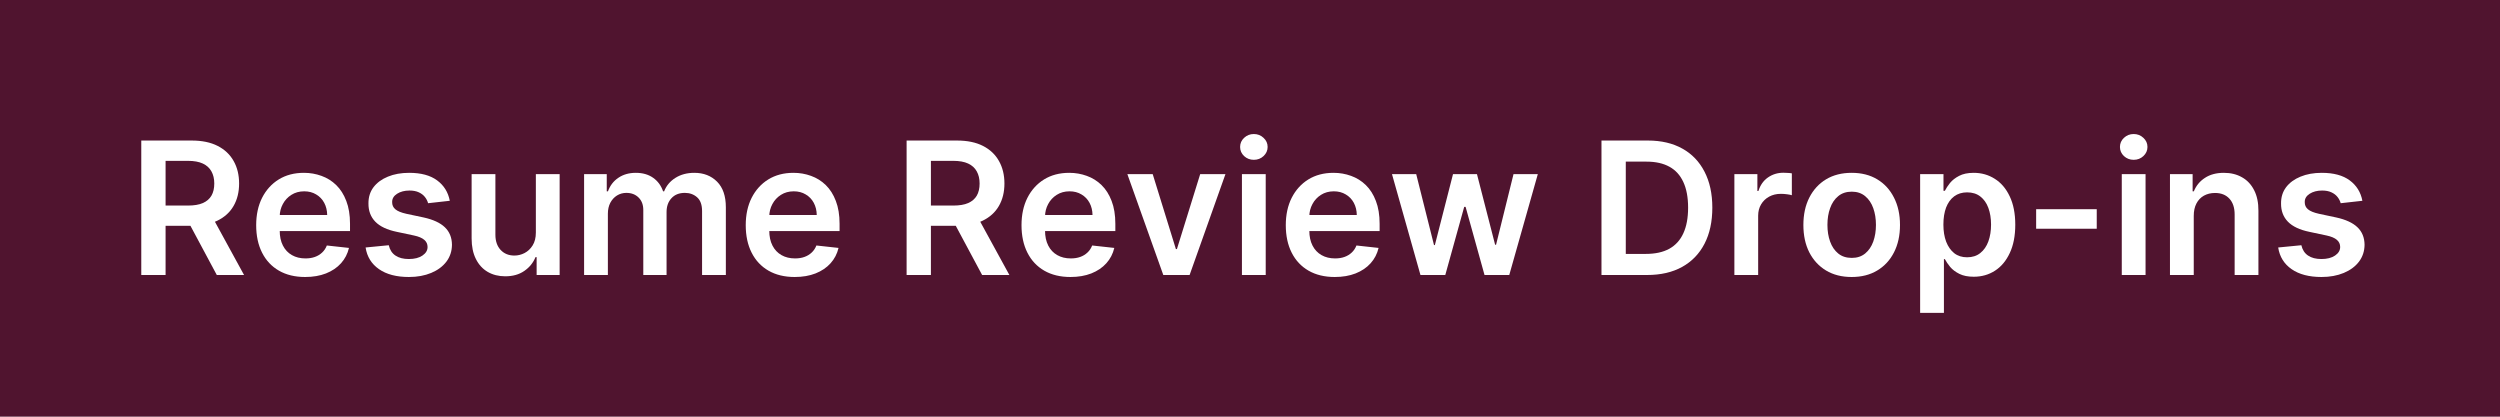 <?xml version="1.0" encoding="UTF-8"?>
<svg xmlns="http://www.w3.org/2000/svg" xmlns:xlink="http://www.w3.org/1999/xlink" width="600" zoomAndPan="magnify" viewBox="0 0 450 75" height="100" preserveAspectRatio="xMidYMid meet" version="1.0">
  <defs>
    <g></g>
  </defs>
  <rect x="-45" width="540" fill="#50142f" y="-7.5" height="90" fill-opacity="1"></rect>
  <g fill="#ffffff" fill-opacity="1">
    <g transform="translate(23.039, 49.5)">
      <g>
        <path d="M 2.391 0 L 2.391 -24.203 L 11.469 -24.203 C 13.32 -24.203 14.879 -23.879 16.141 -23.234 C 17.41 -22.586 18.367 -21.68 19.016 -20.516 C 19.672 -19.359 20 -18.008 20 -16.469 C 20 -14.914 19.664 -13.566 19 -12.422 C 18.344 -11.285 17.375 -10.406 16.094 -9.781 C 14.82 -9.164 13.258 -8.859 11.406 -8.859 L 4.938 -8.859 L 4.938 -12.5 L 10.812 -12.5 C 11.895 -12.5 12.785 -12.648 13.484 -12.953 C 14.18 -13.266 14.695 -13.711 15.031 -14.297 C 15.363 -14.879 15.531 -15.602 15.531 -16.469 C 15.531 -17.32 15.359 -18.051 15.016 -18.656 C 14.68 -19.27 14.164 -19.738 13.469 -20.062 C 12.781 -20.383 11.891 -20.547 10.797 -20.547 L 6.766 -20.547 L 6.766 0 Z M 14.891 -10.969 L 20.891 0 L 15.984 0 L 10.109 -10.969 Z M 14.891 -10.969 "></path>
      </g>
    </g>
  </g>
  <g fill="#ffffff" fill-opacity="1">
    <g transform="translate(44.691, 49.5)">
      <g>
        <path d="M 10.234 0.359 C 8.41 0.359 6.836 -0.02 5.516 -0.781 C 4.203 -1.539 3.191 -2.617 2.484 -4.016 C 1.773 -5.422 1.422 -7.07 1.422 -8.969 C 1.422 -10.832 1.773 -12.473 2.484 -13.891 C 3.203 -15.305 4.203 -16.41 5.484 -17.203 C 6.766 -17.992 8.273 -18.391 10.016 -18.391 C 11.129 -18.391 12.18 -18.207 13.172 -17.844 C 14.172 -17.488 15.055 -16.938 15.828 -16.188 C 16.598 -15.438 17.203 -14.484 17.641 -13.328 C 18.086 -12.18 18.312 -10.812 18.312 -9.219 L 18.312 -7.906 L 3.422 -7.906 L 3.422 -10.797 L 14.203 -10.797 C 14.191 -11.609 14.016 -12.336 13.672 -12.984 C 13.328 -13.629 12.844 -14.133 12.219 -14.5 C 11.602 -14.875 10.883 -15.062 10.062 -15.062 C 9.188 -15.062 8.414 -14.848 7.75 -14.422 C 7.094 -14.004 6.582 -13.453 6.219 -12.766 C 5.852 -12.086 5.664 -11.344 5.656 -10.531 L 5.656 -8.016 C 5.656 -6.953 5.848 -6.047 6.234 -5.297 C 6.617 -4.547 7.16 -3.973 7.859 -3.578 C 8.555 -3.18 9.367 -2.984 10.297 -2.984 C 10.922 -2.984 11.484 -3.07 11.984 -3.25 C 12.484 -3.426 12.914 -3.688 13.281 -4.031 C 13.656 -4.375 13.941 -4.801 14.141 -5.312 L 18.125 -4.875 C 17.875 -3.812 17.395 -2.891 16.688 -2.109 C 15.988 -1.328 15.086 -0.719 13.984 -0.281 C 12.891 0.145 11.641 0.359 10.234 0.359 Z M 10.234 0.359 "></path>
      </g>
    </g>
  </g>
  <g fill="#ffffff" fill-opacity="1">
    <g transform="translate(64.416, 49.5)">
      <g>
        <path d="M 16.547 -13.359 L 12.641 -12.922 C 12.535 -13.316 12.348 -13.688 12.078 -14.031 C 11.805 -14.383 11.441 -14.664 10.984 -14.875 C 10.523 -15.094 9.961 -15.203 9.297 -15.203 C 8.41 -15.203 7.664 -15.008 7.062 -14.625 C 6.457 -14.238 6.16 -13.738 6.172 -13.125 C 6.16 -12.594 6.352 -12.16 6.75 -11.828 C 7.145 -11.492 7.805 -11.223 8.734 -11.016 L 11.828 -10.359 C 13.547 -9.984 14.82 -9.395 15.656 -8.594 C 16.5 -7.789 16.926 -6.738 16.938 -5.438 C 16.926 -4.289 16.594 -3.281 15.938 -2.406 C 15.281 -1.539 14.367 -0.863 13.203 -0.375 C 12.035 0.113 10.695 0.359 9.188 0.359 C 6.957 0.359 5.164 -0.109 3.812 -1.047 C 2.457 -1.984 1.648 -3.285 1.391 -4.953 L 5.562 -5.359 C 5.75 -4.535 6.148 -3.914 6.766 -3.5 C 7.379 -3.082 8.18 -2.875 9.172 -2.875 C 10.191 -2.875 11.008 -3.082 11.625 -3.5 C 12.238 -3.914 12.547 -4.43 12.547 -5.047 C 12.547 -5.566 12.348 -5.992 11.953 -6.328 C 11.555 -6.672 10.941 -6.93 10.109 -7.109 L 7.016 -7.766 C 5.266 -8.129 3.973 -8.738 3.141 -9.594 C 2.305 -10.457 1.895 -11.551 1.906 -12.875 C 1.895 -14 2.195 -14.973 2.812 -15.797 C 3.438 -16.617 4.301 -17.254 5.406 -17.703 C 6.508 -18.16 7.785 -18.391 9.234 -18.391 C 11.367 -18.391 13.047 -17.938 14.266 -17.031 C 15.492 -16.125 16.254 -14.898 16.547 -13.359 Z M 16.547 -13.359 "></path>
      </g>
    </g>
  </g>
  <g fill="#ffffff" fill-opacity="1">
    <g transform="translate(82.688, 49.5)">
      <g>
        <path d="M 13.766 -7.641 L 13.766 -18.156 L 18.047 -18.156 L 18.047 0 L 13.906 0 L 13.906 -3.219 L 13.703 -3.219 C 13.297 -2.207 12.625 -1.379 11.688 -0.734 C 10.758 -0.086 9.613 0.234 8.25 0.234 C 7.062 0.234 6.008 -0.031 5.094 -0.562 C 4.188 -1.094 3.477 -1.867 2.969 -2.891 C 2.457 -3.91 2.203 -5.145 2.203 -6.594 L 2.203 -18.156 L 6.484 -18.156 L 6.484 -7.25 C 6.484 -6.102 6.797 -5.191 7.422 -4.516 C 8.055 -3.836 8.883 -3.5 9.906 -3.5 C 10.531 -3.5 11.141 -3.648 11.734 -3.953 C 12.328 -4.266 12.812 -4.723 13.188 -5.328 C 13.57 -5.941 13.766 -6.711 13.766 -7.641 Z M 13.766 -7.641 "></path>
      </g>
    </g>
  </g>
  <g fill="#ffffff" fill-opacity="1">
    <g transform="translate(102.934, 49.5)">
      <g>
        <path d="M 2.203 0 L 2.203 -18.156 L 6.281 -18.156 L 6.281 -15.062 L 6.5 -15.062 C 6.875 -16.102 7.5 -16.914 8.375 -17.5 C 9.25 -18.094 10.297 -18.391 11.516 -18.391 C 12.742 -18.391 13.781 -18.094 14.625 -17.5 C 15.469 -16.906 16.066 -16.094 16.422 -15.062 L 16.609 -15.062 C 17.004 -16.07 17.68 -16.879 18.641 -17.484 C 19.598 -18.086 20.734 -18.391 22.047 -18.391 C 23.723 -18.391 25.086 -17.859 26.141 -16.797 C 27.191 -15.742 27.719 -14.207 27.719 -12.188 L 27.719 0 L 23.438 0 L 23.438 -11.516 C 23.438 -12.648 23.133 -13.477 22.531 -14 C 21.938 -14.52 21.207 -14.781 20.344 -14.781 C 19.312 -14.781 18.504 -14.457 17.922 -13.812 C 17.336 -13.176 17.047 -12.348 17.047 -11.328 L 17.047 0 L 12.859 0 L 12.859 -11.703 C 12.859 -12.641 12.578 -13.383 12.016 -13.938 C 11.453 -14.5 10.719 -14.781 9.812 -14.781 C 9.195 -14.781 8.633 -14.625 8.125 -14.312 C 7.625 -14 7.223 -13.562 6.922 -13 C 6.629 -12.438 6.484 -11.781 6.484 -11.031 L 6.484 0 Z M 2.203 0 "></path>
      </g>
    </g>
  </g>
  <g fill="#ffffff" fill-opacity="1">
    <g transform="translate(132.811, 49.5)">
      <g>
        <path d="M 10.234 0.359 C 8.41 0.359 6.836 -0.02 5.516 -0.781 C 4.203 -1.539 3.191 -2.617 2.484 -4.016 C 1.773 -5.422 1.422 -7.07 1.422 -8.969 C 1.422 -10.832 1.773 -12.473 2.484 -13.891 C 3.203 -15.305 4.203 -16.41 5.484 -17.203 C 6.766 -17.992 8.273 -18.391 10.016 -18.391 C 11.129 -18.391 12.18 -18.207 13.172 -17.844 C 14.172 -17.488 15.055 -16.938 15.828 -16.188 C 16.598 -15.438 17.203 -14.484 17.641 -13.328 C 18.086 -12.18 18.312 -10.812 18.312 -9.219 L 18.312 -7.906 L 3.422 -7.906 L 3.422 -10.797 L 14.203 -10.797 C 14.191 -11.609 14.016 -12.336 13.672 -12.984 C 13.328 -13.629 12.844 -14.133 12.219 -14.5 C 11.602 -14.875 10.883 -15.062 10.062 -15.062 C 9.188 -15.062 8.414 -14.848 7.75 -14.422 C 7.094 -14.004 6.582 -13.453 6.219 -12.766 C 5.852 -12.086 5.664 -11.344 5.656 -10.531 L 5.656 -8.016 C 5.656 -6.953 5.848 -6.047 6.234 -5.297 C 6.617 -4.547 7.16 -3.973 7.859 -3.578 C 8.555 -3.18 9.367 -2.984 10.297 -2.984 C 10.922 -2.984 11.484 -3.07 11.984 -3.25 C 12.484 -3.426 12.914 -3.688 13.281 -4.031 C 13.656 -4.375 13.941 -4.801 14.141 -5.312 L 18.125 -4.875 C 17.875 -3.812 17.395 -2.891 16.688 -2.109 C 15.988 -1.328 15.086 -0.719 13.984 -0.281 C 12.891 0.145 11.641 0.359 10.234 0.359 Z M 10.234 0.359 "></path>
      </g>
    </g>
  </g>
  <g fill="#ffffff" fill-opacity="1">
    <g transform="translate(152.537, 49.5)">
      <g></g>
    </g>
  </g>
  <g fill="#ffffff" fill-opacity="1">
    <g transform="translate(160.798, 49.5)">
      <g>
        <path d="M 2.391 0 L 2.391 -24.203 L 11.469 -24.203 C 13.32 -24.203 14.879 -23.879 16.141 -23.234 C 17.41 -22.586 18.367 -21.68 19.016 -20.516 C 19.672 -19.359 20 -18.008 20 -16.469 C 20 -14.914 19.664 -13.566 19 -12.422 C 18.344 -11.285 17.375 -10.406 16.094 -9.781 C 14.82 -9.164 13.258 -8.859 11.406 -8.859 L 4.938 -8.859 L 4.938 -12.5 L 10.812 -12.5 C 11.895 -12.5 12.785 -12.648 13.484 -12.953 C 14.18 -13.266 14.695 -13.711 15.031 -14.297 C 15.363 -14.879 15.531 -15.602 15.531 -16.469 C 15.531 -17.32 15.359 -18.051 15.016 -18.656 C 14.68 -19.27 14.164 -19.738 13.469 -20.062 C 12.781 -20.383 11.891 -20.547 10.797 -20.547 L 6.766 -20.547 L 6.766 0 Z M 14.891 -10.969 L 20.891 0 L 15.984 0 L 10.109 -10.969 Z M 14.891 -10.969 "></path>
      </g>
    </g>
  </g>
  <g fill="#ffffff" fill-opacity="1">
    <g transform="translate(182.45, 49.5)">
      <g>
        <path d="M 10.234 0.359 C 8.41 0.359 6.836 -0.02 5.516 -0.781 C 4.203 -1.539 3.191 -2.617 2.484 -4.016 C 1.773 -5.422 1.422 -7.07 1.422 -8.969 C 1.422 -10.832 1.773 -12.473 2.484 -13.891 C 3.203 -15.305 4.203 -16.41 5.484 -17.203 C 6.766 -17.992 8.273 -18.391 10.016 -18.391 C 11.129 -18.391 12.18 -18.207 13.172 -17.844 C 14.172 -17.488 15.055 -16.938 15.828 -16.188 C 16.598 -15.438 17.203 -14.484 17.641 -13.328 C 18.086 -12.18 18.312 -10.812 18.312 -9.219 L 18.312 -7.906 L 3.422 -7.906 L 3.422 -10.797 L 14.203 -10.797 C 14.191 -11.609 14.016 -12.336 13.672 -12.984 C 13.328 -13.629 12.844 -14.133 12.219 -14.5 C 11.602 -14.875 10.883 -15.062 10.062 -15.062 C 9.188 -15.062 8.414 -14.848 7.75 -14.422 C 7.094 -14.004 6.582 -13.453 6.219 -12.766 C 5.852 -12.086 5.664 -11.344 5.656 -10.531 L 5.656 -8.016 C 5.656 -6.953 5.848 -6.047 6.234 -5.297 C 6.617 -4.547 7.16 -3.973 7.859 -3.578 C 8.555 -3.18 9.367 -2.984 10.297 -2.984 C 10.922 -2.984 11.484 -3.07 11.984 -3.25 C 12.484 -3.426 12.914 -3.688 13.281 -4.031 C 13.656 -4.375 13.941 -4.801 14.141 -5.312 L 18.125 -4.875 C 17.875 -3.812 17.395 -2.891 16.688 -2.109 C 15.988 -1.328 15.086 -0.719 13.984 -0.281 C 12.891 0.145 11.641 0.359 10.234 0.359 Z M 10.234 0.359 "></path>
      </g>
    </g>
  </g>
  <g fill="#ffffff" fill-opacity="1">
    <g transform="translate(202.175, 49.5)">
      <g>
        <path d="M 18.406 -18.156 L 11.953 0 L 7.219 0 L 0.75 -18.156 L 5.312 -18.156 L 9.484 -4.672 L 9.672 -4.672 L 13.859 -18.156 Z M 18.406 -18.156 "></path>
      </g>
    </g>
  </g>
  <g fill="#ffffff" fill-opacity="1">
    <g transform="translate(221.345, 49.5)">
      <g>
        <path d="M 2.203 0 L 2.203 -18.156 L 6.484 -18.156 L 6.484 0 Z M 4.344 -20.734 C 3.664 -20.734 3.082 -20.957 2.594 -21.406 C 2.113 -21.863 1.875 -22.41 1.875 -23.047 C 1.875 -23.691 2.113 -24.238 2.594 -24.688 C 3.082 -25.145 3.664 -25.375 4.344 -25.375 C 5.031 -25.375 5.613 -25.145 6.094 -24.688 C 6.582 -24.238 6.828 -23.691 6.828 -23.047 C 6.828 -22.41 6.582 -21.863 6.094 -21.406 C 5.613 -20.957 5.031 -20.734 4.344 -20.734 Z M 4.344 -20.734 "></path>
      </g>
    </g>
  </g>
  <g fill="#ffffff" fill-opacity="1">
    <g transform="translate(230.02, 49.5)">
      <g>
        <path d="M 10.234 0.359 C 8.41 0.359 6.836 -0.02 5.516 -0.781 C 4.203 -1.539 3.191 -2.617 2.484 -4.016 C 1.773 -5.422 1.422 -7.07 1.422 -8.969 C 1.422 -10.832 1.773 -12.473 2.484 -13.891 C 3.203 -15.305 4.203 -16.41 5.484 -17.203 C 6.766 -17.992 8.273 -18.391 10.016 -18.391 C 11.129 -18.391 12.18 -18.207 13.172 -17.844 C 14.172 -17.488 15.055 -16.938 15.828 -16.188 C 16.598 -15.438 17.203 -14.484 17.641 -13.328 C 18.086 -12.18 18.312 -10.812 18.312 -9.219 L 18.312 -7.906 L 3.422 -7.906 L 3.422 -10.797 L 14.203 -10.797 C 14.191 -11.609 14.016 -12.336 13.672 -12.984 C 13.328 -13.629 12.844 -14.133 12.219 -14.5 C 11.602 -14.875 10.883 -15.062 10.062 -15.062 C 9.188 -15.062 8.414 -14.848 7.75 -14.422 C 7.094 -14.004 6.582 -13.453 6.219 -12.766 C 5.852 -12.086 5.664 -11.344 5.656 -10.531 L 5.656 -8.016 C 5.656 -6.953 5.848 -6.047 6.234 -5.297 C 6.617 -4.547 7.16 -3.973 7.859 -3.578 C 8.555 -3.18 9.367 -2.984 10.297 -2.984 C 10.922 -2.984 11.484 -3.07 11.984 -3.25 C 12.484 -3.426 12.914 -3.688 13.281 -4.031 C 13.656 -4.375 13.941 -4.801 14.141 -5.312 L 18.125 -4.875 C 17.875 -3.812 17.395 -2.891 16.688 -2.109 C 15.988 -1.328 15.086 -0.719 13.984 -0.281 C 12.891 0.145 11.641 0.359 10.234 0.359 Z M 10.234 0.359 "></path>
      </g>
    </g>
  </g>
  <g fill="#ffffff" fill-opacity="1">
    <g transform="translate(249.745, 49.5)">
      <g>
        <path d="M 5.938 0 L 0.812 -18.156 L 5.172 -18.156 L 8.375 -5.391 L 8.531 -5.391 L 11.797 -18.156 L 16.109 -18.156 L 19.375 -5.453 L 19.547 -5.453 L 22.688 -18.156 L 27.062 -18.156 L 21.922 0 L 17.469 0 L 14.062 -12.266 L 13.812 -12.266 L 10.406 0 Z M 5.938 0 "></path>
      </g>
    </g>
  </g>
  <g fill="#ffffff" fill-opacity="1">
    <g transform="translate(277.614, 49.5)">
      <g></g>
    </g>
  </g>
  <g fill="#ffffff" fill-opacity="1">
    <g transform="translate(285.875, 49.5)">
      <g>
        <path d="M 10.594 0 L 2.391 0 L 2.391 -24.203 L 10.75 -24.203 C 13.156 -24.203 15.223 -23.719 16.953 -22.75 C 18.68 -21.789 20.008 -20.406 20.938 -18.594 C 21.875 -16.789 22.344 -14.633 22.344 -12.125 C 22.344 -9.602 21.875 -7.438 20.938 -5.625 C 20 -3.812 18.656 -2.422 16.906 -1.453 C 15.156 -0.484 13.051 0 10.594 0 Z M 6.766 -3.797 L 10.375 -3.797 C 12.062 -3.797 13.469 -4.102 14.594 -4.719 C 15.719 -5.344 16.562 -6.27 17.125 -7.5 C 17.695 -8.727 17.984 -10.27 17.984 -12.125 C 17.984 -13.977 17.695 -15.516 17.125 -16.734 C 16.562 -17.961 15.727 -18.879 14.625 -19.484 C 13.52 -20.098 12.145 -20.406 10.5 -20.406 L 6.766 -20.406 Z M 6.766 -3.797 "></path>
      </g>
    </g>
  </g>
  <g fill="#ffffff" fill-opacity="1">
    <g transform="translate(309.985, 49.5)">
      <g>
        <path d="M 2.203 0 L 2.203 -18.156 L 6.344 -18.156 L 6.344 -15.125 L 6.531 -15.125 C 6.863 -16.176 7.43 -16.984 8.234 -17.547 C 9.047 -18.117 9.973 -18.406 11.016 -18.406 C 11.254 -18.406 11.52 -18.395 11.812 -18.375 C 12.102 -18.363 12.348 -18.336 12.547 -18.297 L 12.547 -14.359 C 12.367 -14.422 12.082 -14.477 11.688 -14.531 C 11.301 -14.582 10.926 -14.609 10.562 -14.609 C 9.781 -14.609 9.082 -14.441 8.469 -14.109 C 7.852 -13.773 7.367 -13.312 7.016 -12.719 C 6.66 -12.125 6.484 -11.441 6.484 -10.672 L 6.484 0 Z M 2.203 0 "></path>
      </g>
    </g>
  </g>
  <g fill="#ffffff" fill-opacity="1">
    <g transform="translate(323.187, 49.5)">
      <g>
        <path d="M 10.109 0.359 C 8.336 0.359 6.801 -0.031 5.5 -0.812 C 4.207 -1.594 3.203 -2.68 2.484 -4.078 C 1.773 -5.484 1.422 -7.125 1.422 -9 C 1.422 -10.875 1.773 -12.516 2.484 -13.922 C 3.203 -15.336 4.207 -16.438 5.5 -17.219 C 6.801 -18 8.336 -18.391 10.109 -18.391 C 11.891 -18.391 13.426 -18 14.719 -17.219 C 16.02 -16.438 17.023 -15.336 17.734 -13.922 C 18.453 -12.516 18.812 -10.875 18.812 -9 C 18.812 -7.125 18.453 -5.484 17.734 -4.078 C 17.023 -2.68 16.02 -1.594 14.719 -0.812 C 13.426 -0.031 11.891 0.359 10.109 0.359 Z M 10.141 -3.078 C 11.098 -3.078 11.898 -3.344 12.547 -3.875 C 13.191 -4.406 13.676 -5.117 14 -6.016 C 14.32 -6.91 14.484 -7.91 14.484 -9.016 C 14.484 -10.129 14.32 -11.133 14 -12.031 C 13.676 -12.938 13.191 -13.656 12.547 -14.188 C 11.898 -14.727 11.098 -15 10.141 -15 C 9.148 -15 8.332 -14.727 7.688 -14.188 C 7.039 -13.656 6.555 -12.938 6.234 -12.031 C 5.91 -11.133 5.75 -10.129 5.75 -9.016 C 5.75 -7.91 5.91 -6.91 6.234 -6.016 C 6.555 -5.117 7.039 -4.406 7.688 -3.875 C 8.332 -3.344 9.148 -3.078 10.141 -3.078 Z M 10.141 -3.078 "></path>
      </g>
    </g>
  </g>
  <g fill="#ffffff" fill-opacity="1">
    <g transform="translate(343.421, 49.5)">
      <g>
        <path d="M 2.203 6.812 L 2.203 -18.156 L 6.406 -18.156 L 6.406 -15.156 L 6.656 -15.156 C 6.875 -15.594 7.18 -16.062 7.578 -16.562 C 7.984 -17.062 8.531 -17.488 9.219 -17.844 C 9.906 -18.207 10.781 -18.391 11.844 -18.391 C 13.25 -18.391 14.516 -18.031 15.641 -17.312 C 16.773 -16.602 17.672 -15.551 18.328 -14.156 C 18.992 -12.77 19.328 -11.066 19.328 -9.047 C 19.328 -7.055 19 -5.363 18.344 -3.969 C 17.695 -2.57 16.812 -1.508 15.688 -0.781 C 14.562 -0.051 13.285 0.312 11.859 0.312 C 10.816 0.312 9.953 0.141 9.266 -0.203 C 8.578 -0.547 8.023 -0.961 7.609 -1.453 C 7.203 -1.953 6.883 -2.422 6.656 -2.859 L 6.484 -2.859 L 6.484 6.812 Z M 6.391 -9.078 C 6.391 -7.898 6.555 -6.867 6.891 -5.984 C 7.234 -5.109 7.719 -4.422 8.344 -3.922 C 8.977 -3.43 9.75 -3.188 10.656 -3.188 C 11.602 -3.188 12.395 -3.441 13.031 -3.953 C 13.676 -4.461 14.16 -5.16 14.484 -6.047 C 14.805 -6.93 14.969 -7.941 14.969 -9.078 C 14.969 -10.203 14.805 -11.203 14.484 -12.078 C 14.16 -12.953 13.68 -13.633 13.047 -14.125 C 12.41 -14.625 11.613 -14.875 10.656 -14.875 C 9.75 -14.875 8.973 -14.633 8.328 -14.156 C 7.691 -13.676 7.207 -13.004 6.875 -12.141 C 6.551 -11.273 6.391 -10.254 6.391 -9.078 Z M 6.391 -9.078 "></path>
      </g>
    </g>
  </g>
  <g fill="#ffffff" fill-opacity="1">
    <g transform="translate(364.21, 49.5)">
      <g>
        <path d="M 13.203 -11.844 L 13.203 -8.328 L 2.297 -8.328 L 2.297 -11.844 Z M 13.203 -11.844 "></path>
      </g>
    </g>
  </g>
  <g fill="#ffffff" fill-opacity="1">
    <g transform="translate(379.716, 49.5)">
      <g>
        <path d="M 2.203 0 L 2.203 -18.156 L 6.484 -18.156 L 6.484 0 Z M 4.344 -20.734 C 3.664 -20.734 3.082 -20.957 2.594 -21.406 C 2.113 -21.863 1.875 -22.41 1.875 -23.047 C 1.875 -23.691 2.113 -24.238 2.594 -24.688 C 3.082 -25.145 3.664 -25.375 4.344 -25.375 C 5.031 -25.375 5.613 -25.145 6.094 -24.688 C 6.582 -24.238 6.828 -23.691 6.828 -23.047 C 6.828 -22.41 6.582 -21.863 6.094 -21.406 C 5.613 -20.957 5.031 -20.734 4.344 -20.734 Z M 4.344 -20.734 "></path>
      </g>
    </g>
  </g>
  <g fill="#ffffff" fill-opacity="1">
    <g transform="translate(388.391, 49.5)">
      <g>
        <path d="M 6.484 -10.641 L 6.484 0 L 2.203 0 L 2.203 -18.156 L 6.281 -18.156 L 6.281 -15.062 L 6.5 -15.062 C 6.914 -16.082 7.582 -16.891 8.5 -17.484 C 9.414 -18.086 10.551 -18.391 11.906 -18.391 C 13.164 -18.391 14.258 -18.117 15.188 -17.578 C 16.125 -17.047 16.848 -16.27 17.359 -15.25 C 17.879 -14.238 18.133 -13.008 18.125 -11.562 L 18.125 0 L 13.844 0 L 13.844 -10.891 C 13.844 -12.109 13.531 -13.055 12.906 -13.734 C 12.281 -14.422 11.414 -14.766 10.312 -14.766 C 9.562 -14.766 8.895 -14.602 8.312 -14.281 C 7.738 -13.957 7.289 -13.488 6.969 -12.875 C 6.645 -12.258 6.484 -11.516 6.484 -10.641 Z M 6.484 -10.641 "></path>
      </g>
    </g>
  </g>
  <g fill="#ffffff" fill-opacity="1">
    <g transform="translate(408.683, 49.5)">
      <g>
        <path d="M 16.547 -13.359 L 12.641 -12.922 C 12.535 -13.316 12.348 -13.688 12.078 -14.031 C 11.805 -14.383 11.441 -14.664 10.984 -14.875 C 10.523 -15.094 9.961 -15.203 9.297 -15.203 C 8.41 -15.203 7.664 -15.008 7.062 -14.625 C 6.457 -14.238 6.16 -13.738 6.172 -13.125 C 6.16 -12.594 6.352 -12.16 6.75 -11.828 C 7.145 -11.492 7.805 -11.223 8.734 -11.016 L 11.828 -10.359 C 13.547 -9.984 14.82 -9.395 15.656 -8.594 C 16.5 -7.789 16.926 -6.738 16.938 -5.438 C 16.926 -4.289 16.594 -3.281 15.938 -2.406 C 15.281 -1.539 14.367 -0.863 13.203 -0.375 C 12.035 0.113 10.695 0.359 9.188 0.359 C 6.957 0.359 5.164 -0.109 3.812 -1.047 C 2.457 -1.984 1.648 -3.285 1.391 -4.953 L 5.562 -5.359 C 5.75 -4.535 6.148 -3.914 6.766 -3.5 C 7.379 -3.082 8.18 -2.875 9.172 -2.875 C 10.191 -2.875 11.008 -3.082 11.625 -3.5 C 12.238 -3.914 12.547 -4.43 12.547 -5.047 C 12.547 -5.566 12.348 -5.992 11.953 -6.328 C 11.555 -6.672 10.941 -6.93 10.109 -7.109 L 7.016 -7.766 C 5.266 -8.129 3.973 -8.738 3.141 -9.594 C 2.305 -10.457 1.895 -11.551 1.906 -12.875 C 1.895 -14 2.195 -14.973 2.812 -15.797 C 3.438 -16.617 4.301 -17.254 5.406 -17.703 C 6.508 -18.16 7.785 -18.391 9.234 -18.391 C 11.367 -18.391 13.047 -17.938 14.266 -17.031 C 15.492 -16.125 16.254 -14.898 16.547 -13.359 Z M 16.547 -13.359 "></path>
      </g>
    </g>
  </g>
</svg>
